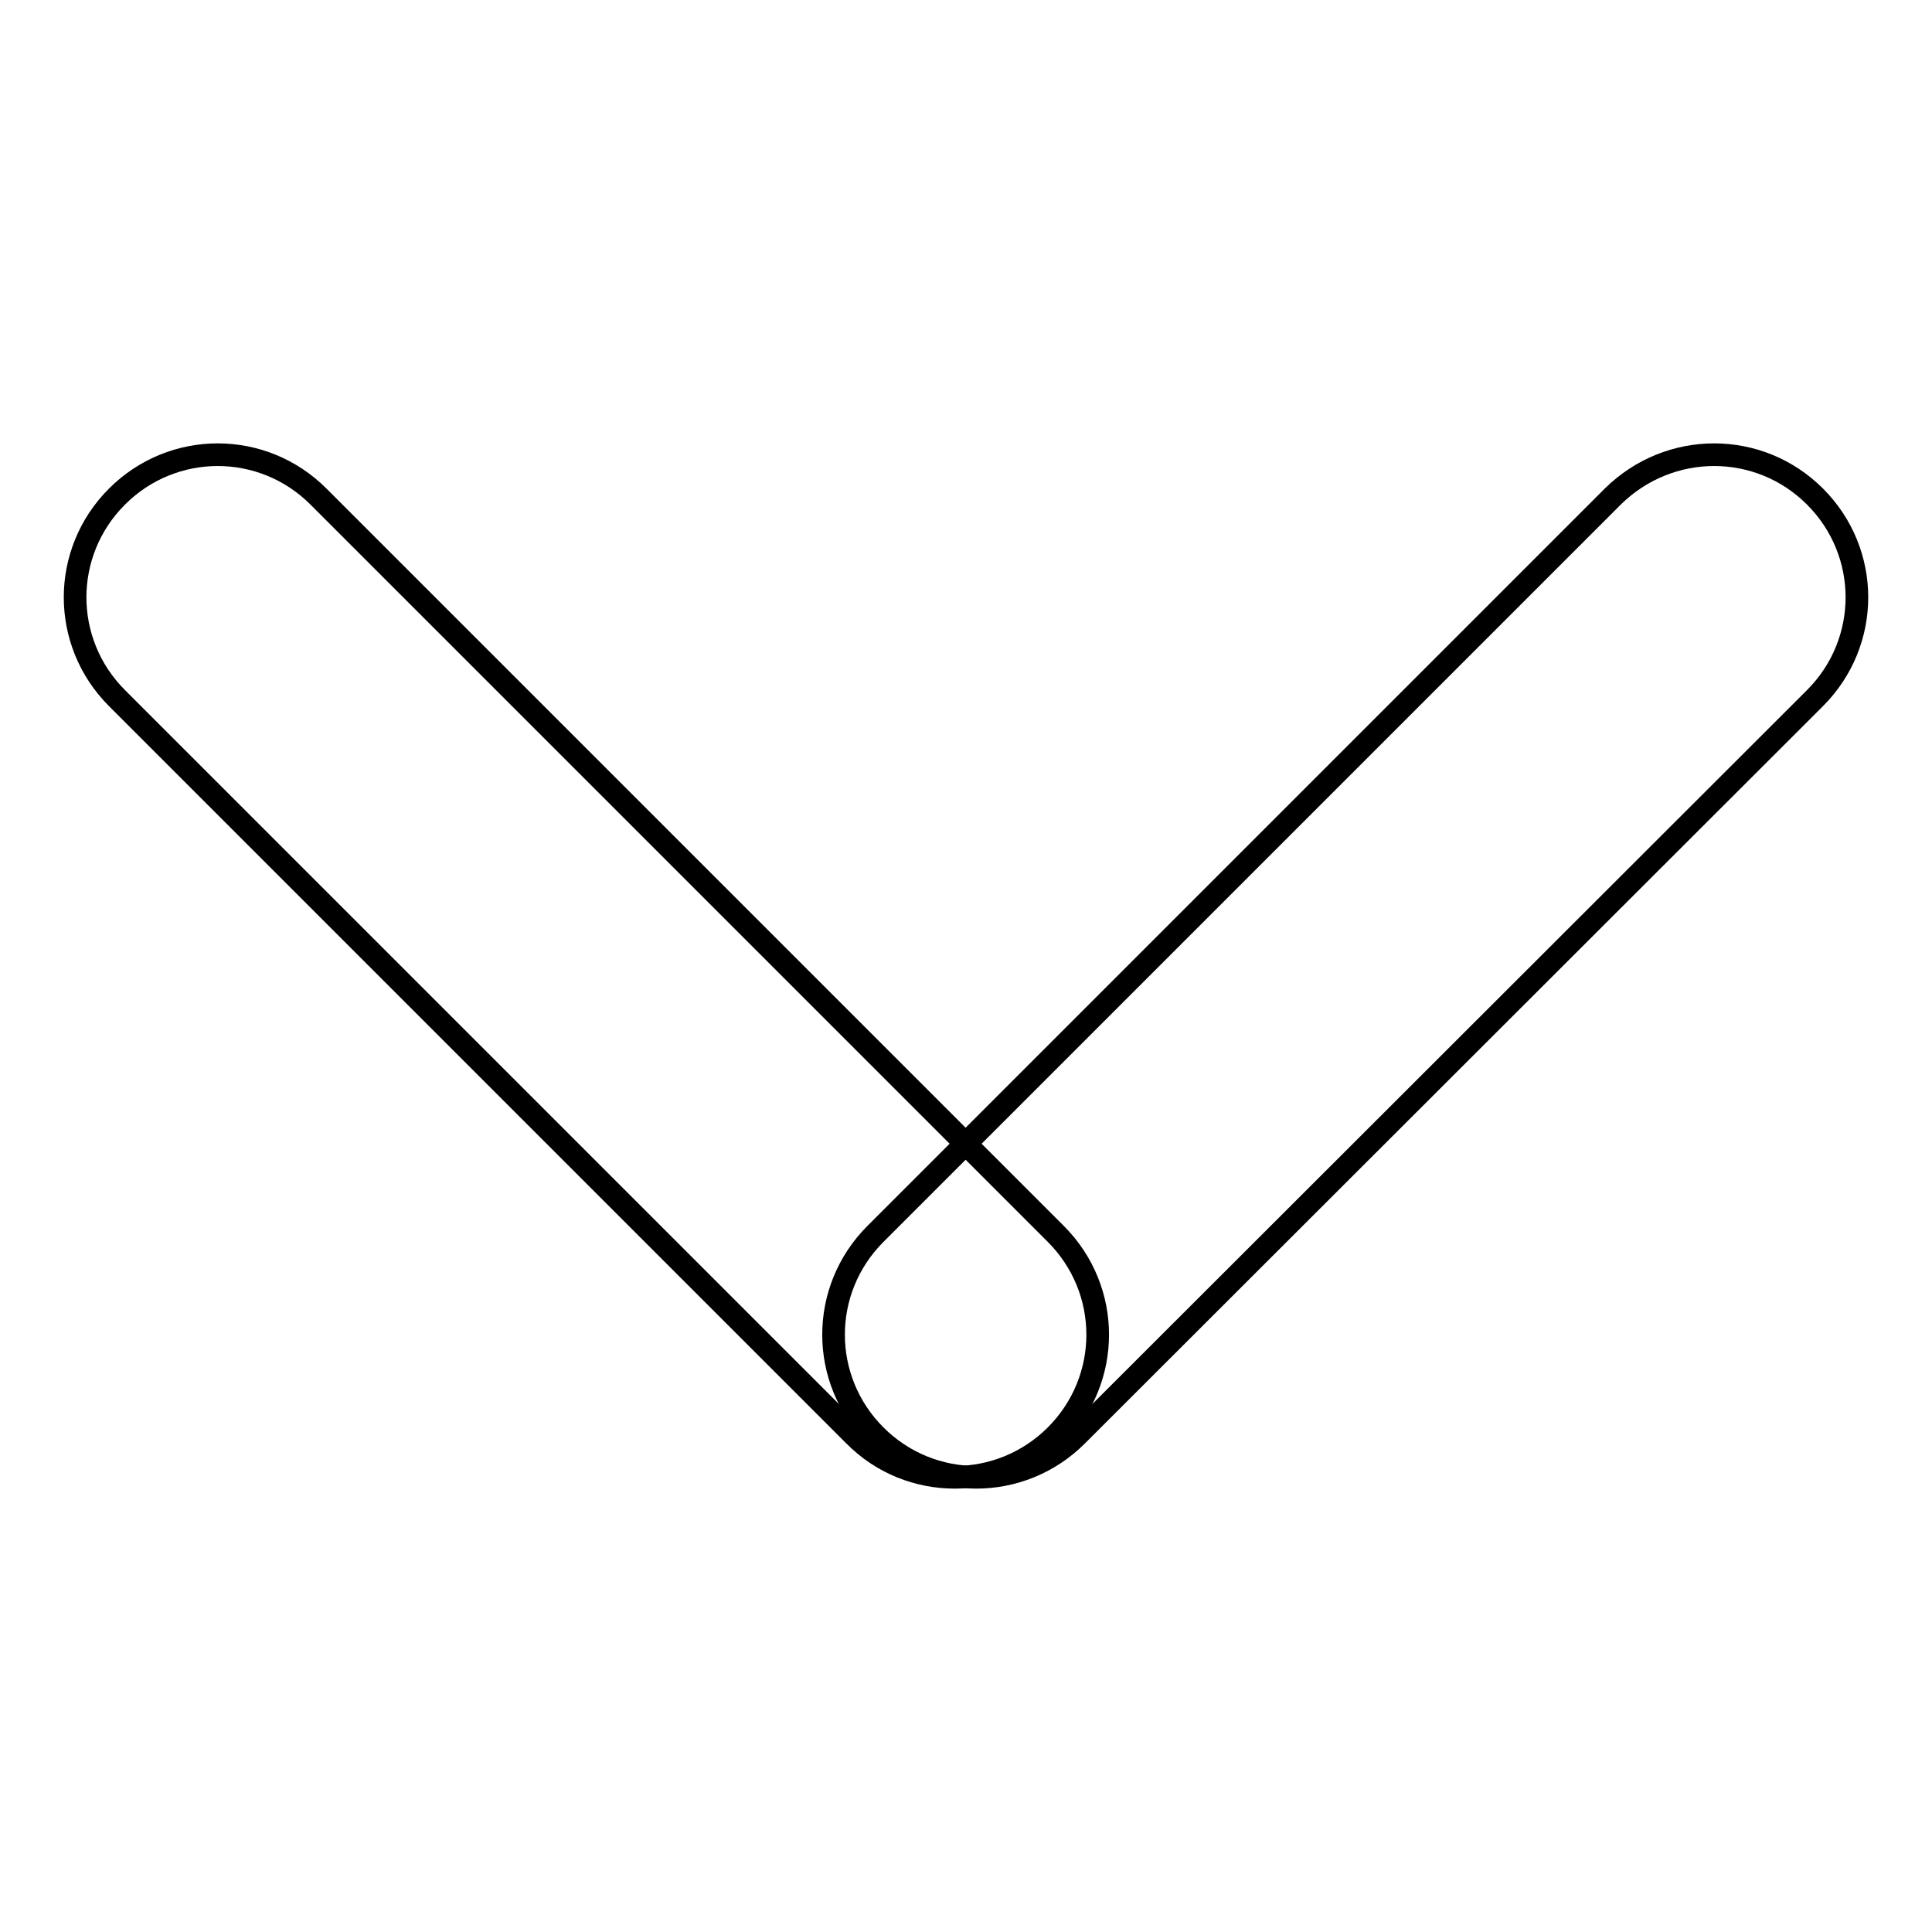 <?xml version="1.0" encoding="utf-8"?>
<!-- Svg Vector Icons : http://www.onlinewebfonts.com/icon -->
<!DOCTYPE svg PUBLIC "-//W3C//DTD SVG 1.1//EN" "http://www.w3.org/Graphics/SVG/1.1/DTD/svg11.dtd">
<svg version="1.1" xmlns="http://www.w3.org/2000/svg" xmlns:xlink="http://www.w3.org/1999/xlink" x="0px" y="0px" viewBox="0 0 256 256" enable-background="new 0 0 256 256" xml:space="preserve">
<g><g><path stroke-width="3" fill-opacity="0" stroke="#000000"  d="M240.5,65.8c7.4,7.4,7.4,19.3,0,26.7l-97.8,97.7c-7.4,7.4-19.3,7.4-26.7,0c-7.4-7.4-7.4-19.3,0-26.7l97.7-97.7C221.2,58.4,233.1,58.4,240.5,65.8z"/><path stroke-width="3" fill-opacity="0" stroke="#000000"  d="M15.5,65.8c-7.4,7.4-7.4,19.3,0,26.7l97.7,97.7c7.3,7.4,19.3,7.4,26.7,0c7.4-7.4,7.4-19.3,0-26.7L42.2,65.8C34.8,58.4,22.9,58.4,15.5,65.8z"/></g></g>
</svg>